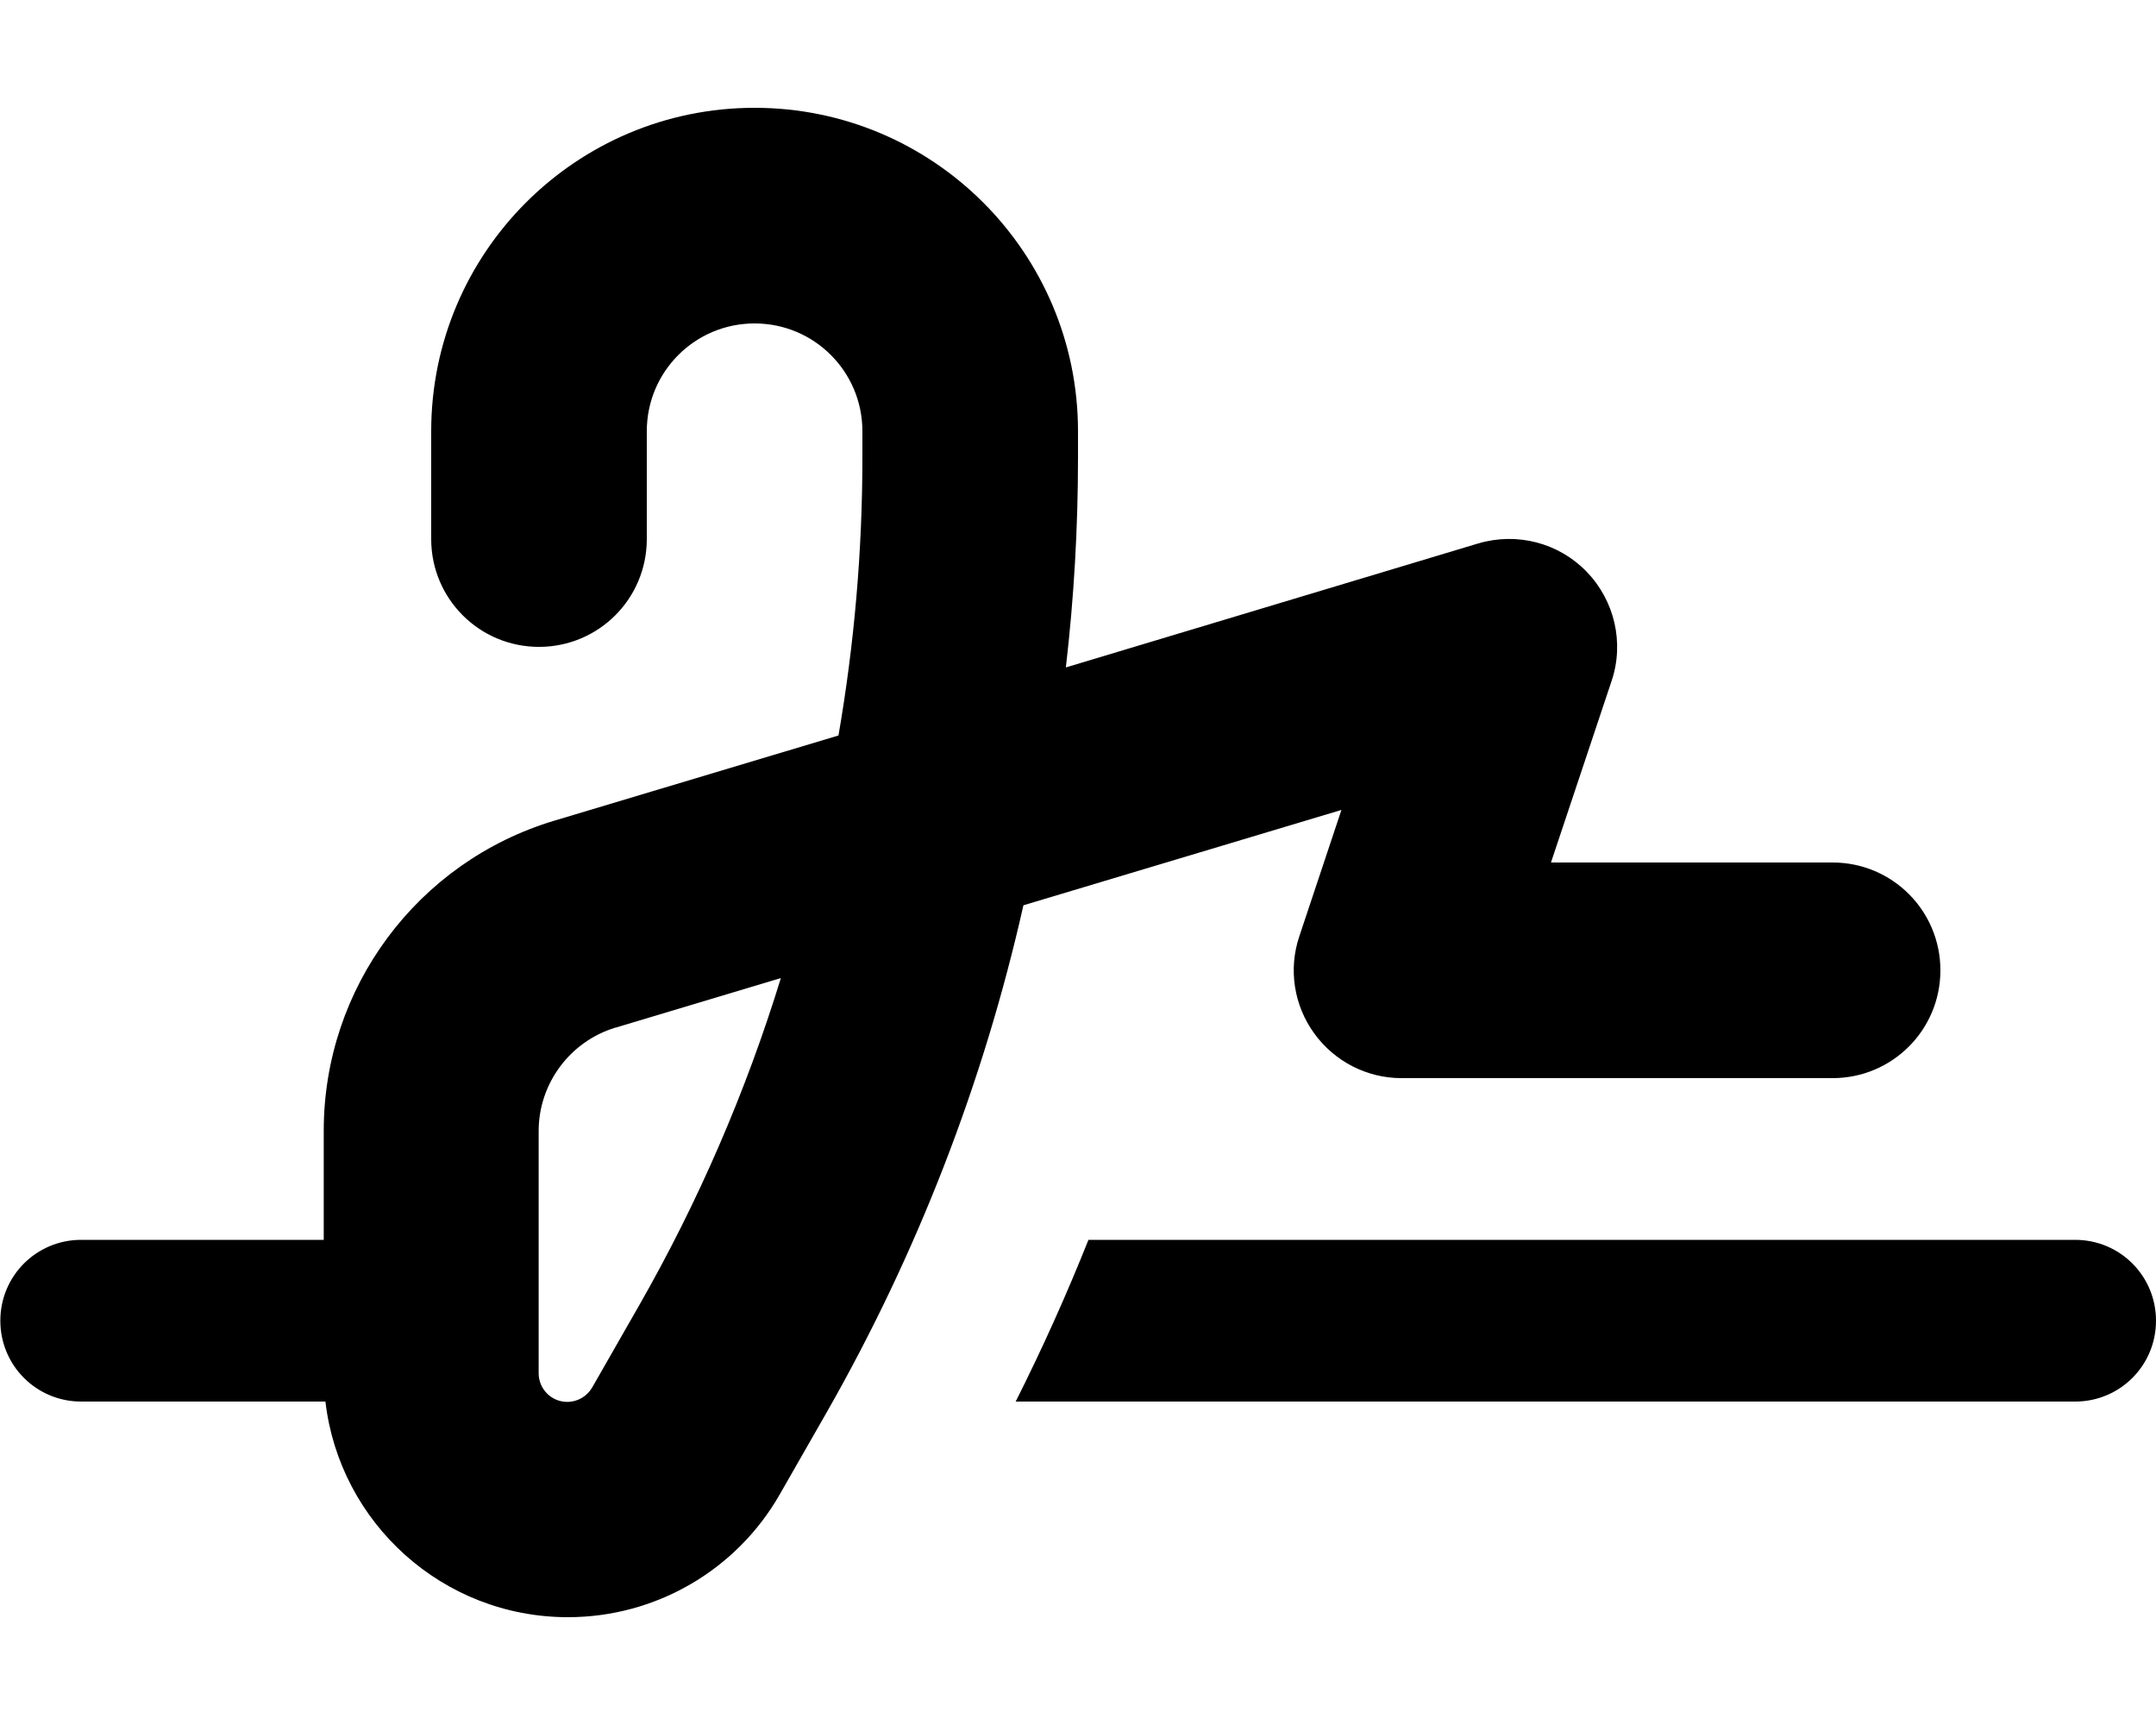 <svg xmlns="http://www.w3.org/2000/svg" viewBox="0 0 640 512"><!--! Font Awesome Free 7.0.1 by @fontawesome - https://fontawesome.com License - https://fontawesome.com/license/free (Icons: CC BY 4.0, Fonts: SIL OFL 1.1, Code: MIT License) Copyright 2025 Fonticons, Inc. --><path fill="currentColor" d="M192 128c0-17.7 14.3-32 32-32s32 14.3 32 32l0 7.8c0 27.7-2.4 55.3-7.1 82.5l-84.4 25.3c-40.6 12.2-68.4 49.6-68.4 92l0 32.4-72 0c-13.3 0-24 10.7-24 24s10.7 24 24 24l72.5 0c4.2 36 34.8 64 72 64 26 0 50-13.9 62.9-36.5l13.9-24.3c26.8-47 46.5-97.7 58.4-150.5l94.4-28.3-12.5 37.5c-3.3 9.8-1.6 20.5 4.4 28.8S405.7 320 416 320l128 0c17.7 0 32-14.3 32-32s-14.3-32-32-32l-83.6 0 18-53.9c3.8-11.3 .9-23.8-7.4-32.4s-20.7-11.8-32.2-8.4L316.4 198.1c2.4-20.7 3.6-41.4 3.6-62.3l0-7.8c0-53-43-96-96-96s-96 43-96 96l0 32c0 17.7 14.3 32 32 32s32-14.3 32-32l0-32zm-9.2 177l49-14.7c-10.4 33.8-24.5 66.4-42.1 97.2l-13.9 24.3c-1.5 2.6-4.3 4.3-7.4 4.3-4.7 0-8.5-3.8-8.5-8.5l0-71.9c0-14.1 9.3-26.6 22.8-30.7zM616 416c13.3 0 24-10.7 24-24s-10.7-24-24-24l-292.9 0c-6.5 16.3-13.7 32.3-21.6 48L616 416z"/></svg>